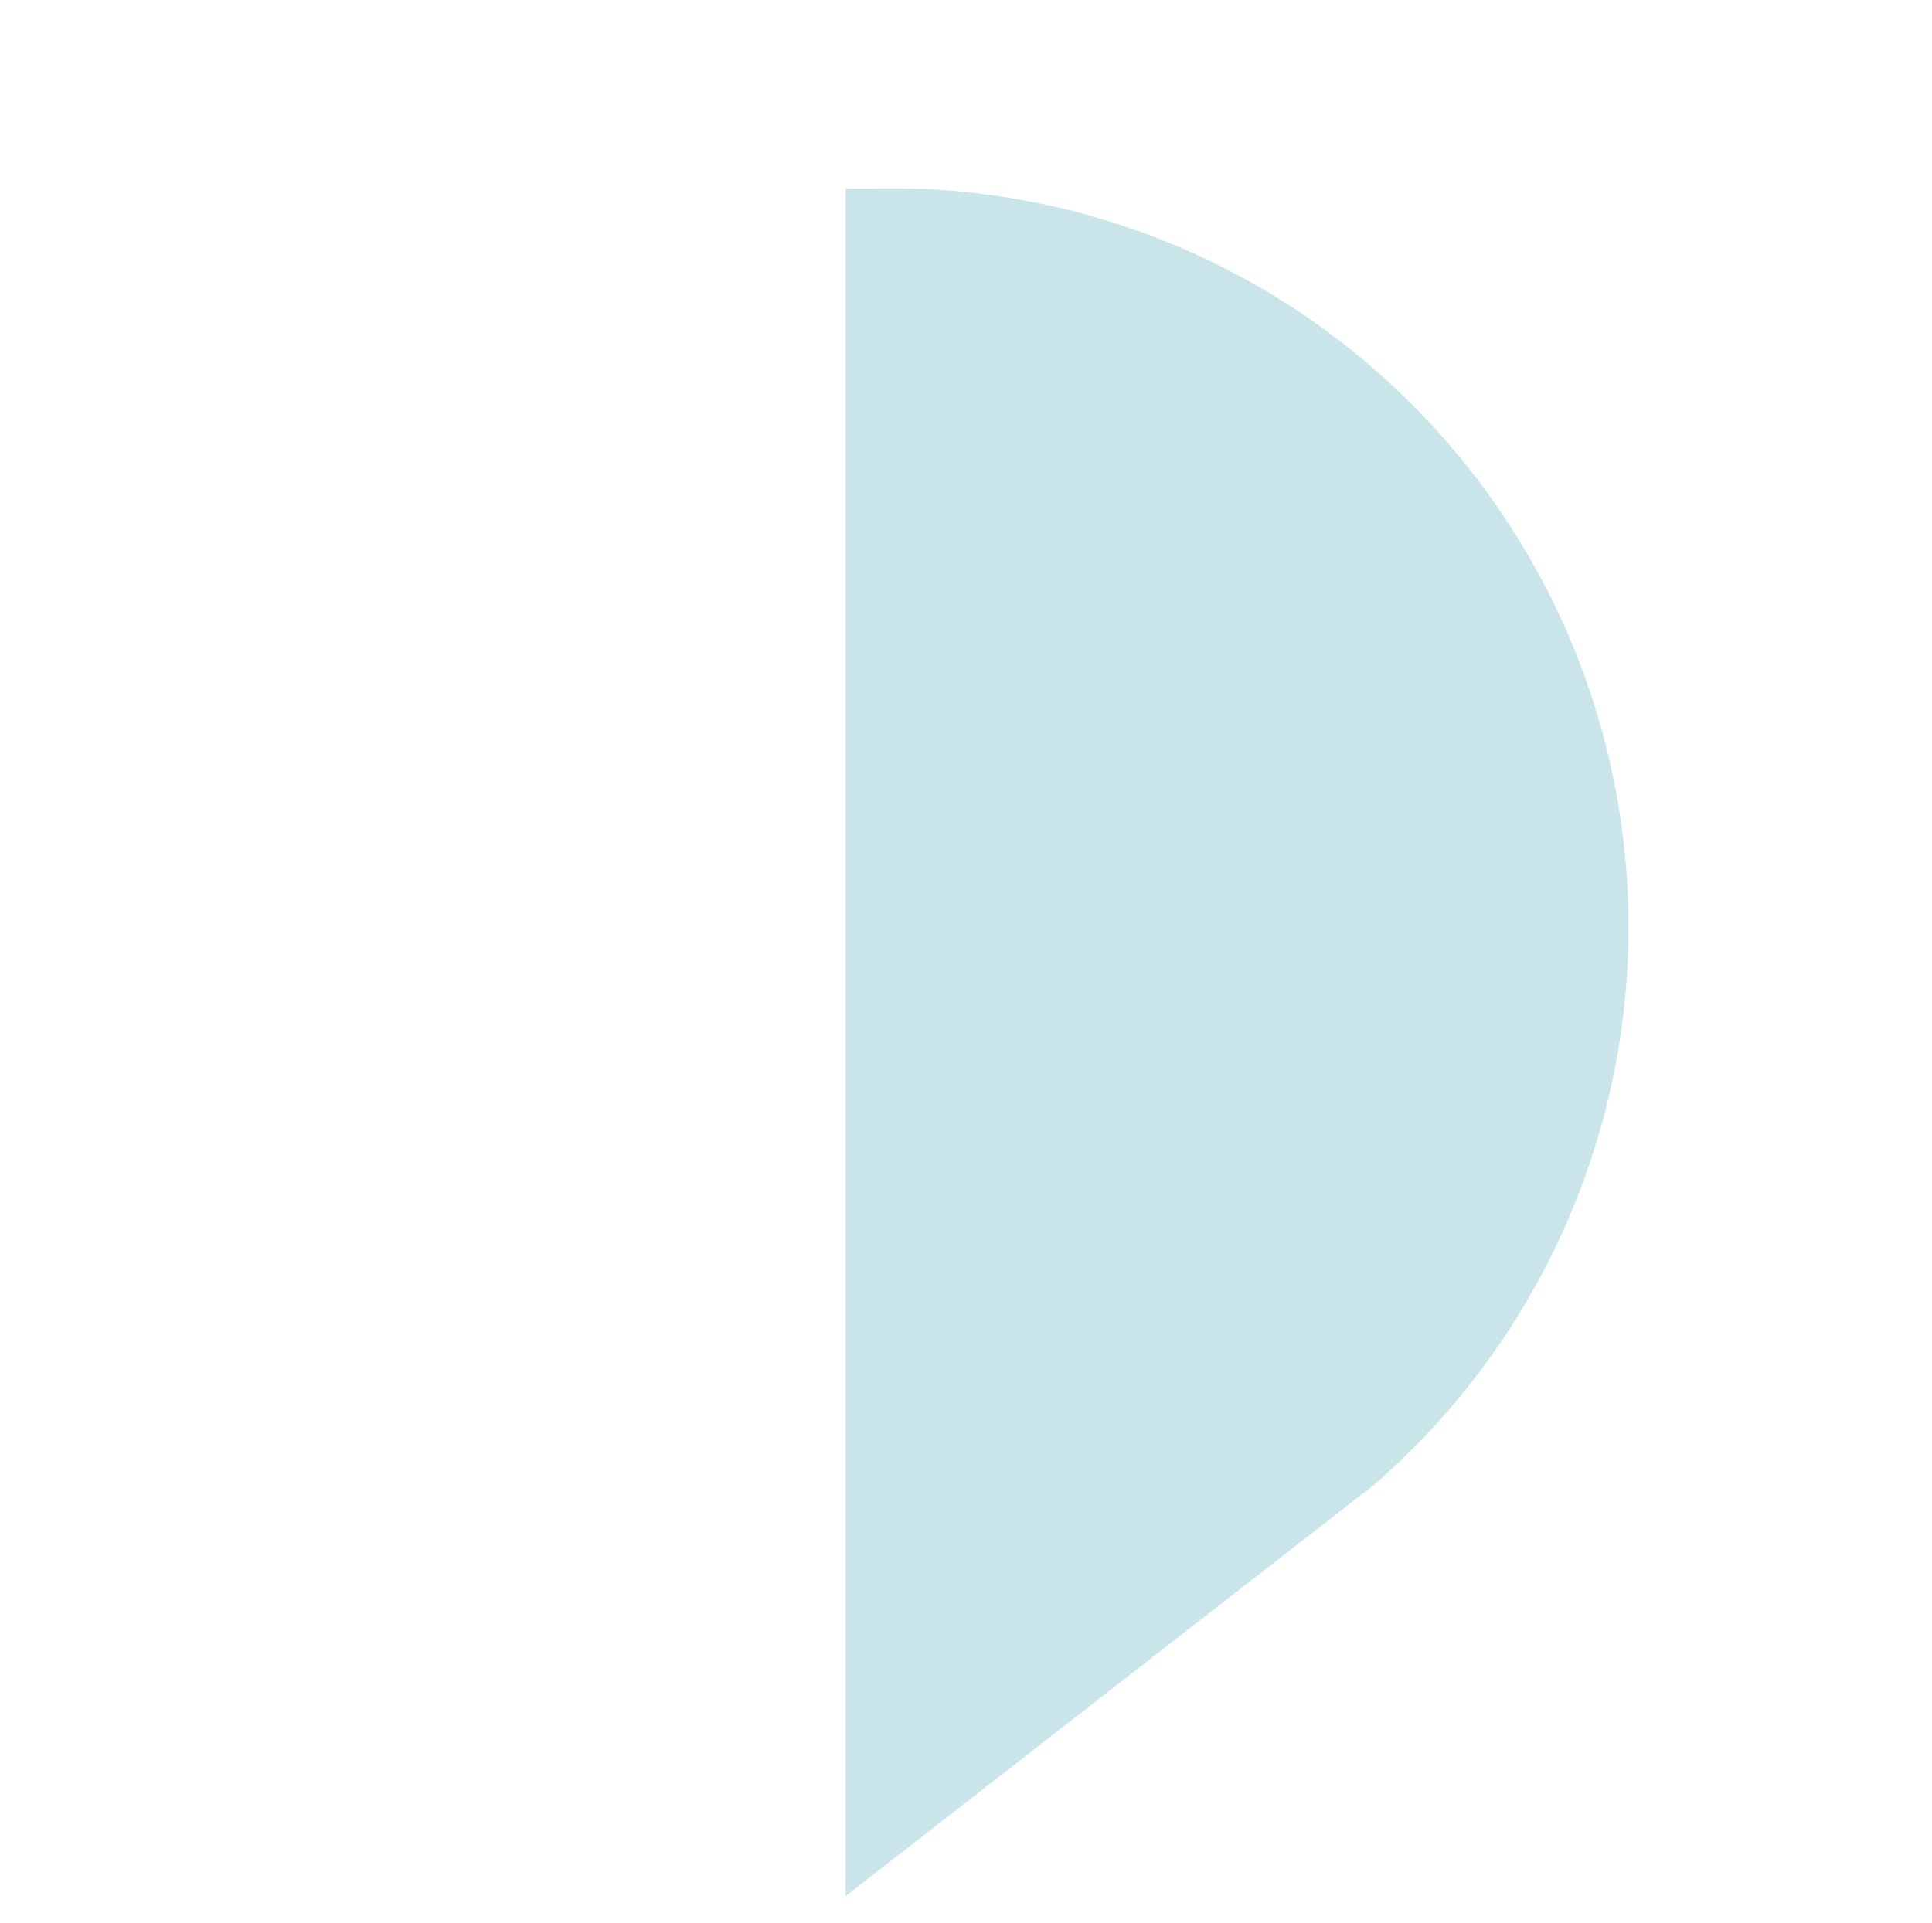 <?xml version="1.0" encoding="UTF-8" standalone="no"?>
<svg
   xmlns:dc="http://purl.org/dc/elements/1.1/"
   xmlns:cc="http://creativecommons.org/ns#"
   xmlns:rdf="http://www.w3.org/1999/02/22-rdf-syntax-ns#"
   xmlns:svg="http://www.w3.org/2000/svg"
   xmlns="http://www.w3.org/2000/svg"
   xmlns:sodipodi="http://sodipodi.sourceforge.net/DTD/sodipodi-0.dtd"
   xmlns:inkscape="http://www.inkscape.org/namespaces/inkscape"
   inkscape:version="1.0 (4035a4fb49, 2020-05-01)"
   sodipodi:docname="Path-6.svg"
   id="svg7155"
   version="1.1"
   viewBox="0 0 301.995 300.721"
   height="300.721"
   width="301.995">
  <sodipodi:namedview
     inkscape:current-layer="svg7155"
     inkscape:window-maximized="1"
     inkscape:window-y="-8"
     inkscape:window-x="-8"
     inkscape:cy="150.3605"
     inkscape:cx="72.237233"
     inkscape:zoom="2.4441259"
     showgrid="false"
     id="namedview7157"
     inkscape:window-height="961"
     inkscape:window-width="1280"
     inkscape:pageshadow="2"
     inkscape:pageopacity="0"
     guidetolerance="10"
     gridtolerance="10"
     objecttolerance="10"
     borderopacity="1"
     bordercolor="#666666"
     pagecolor="#ffffff" />
  <defs
     id="defs7152">
    <linearGradient
       gradientUnits="objectBoundingBox"
       y2="1"
       x2="0.5"
       x1="0.5"
       id="linear-gradient">
      <stop
         id="stop7147"
         stop-color="#ffa024"
         offset="0" />
      <stop
         id="stop7149"
         stop-color="#ffe91c"
         offset="1" />
    </linearGradient>
  </defs>
  <path
     style="fill:#c9e5ea;fill-opacity:1"
     fill="url(#linear-gradient)"
     transform="translate(150.446 -17.998) rotate(49)"
     d="M115.5,0A115.5,115.5,0,0,1,231,115.5l-5.653,104.573L23.848,44.912s2.094-2.365,2.826-3.251A115.06,115.06,0,0,1,115.5,0Z"
     data-name="Path 6"
     id="Path_6" />
</svg>
